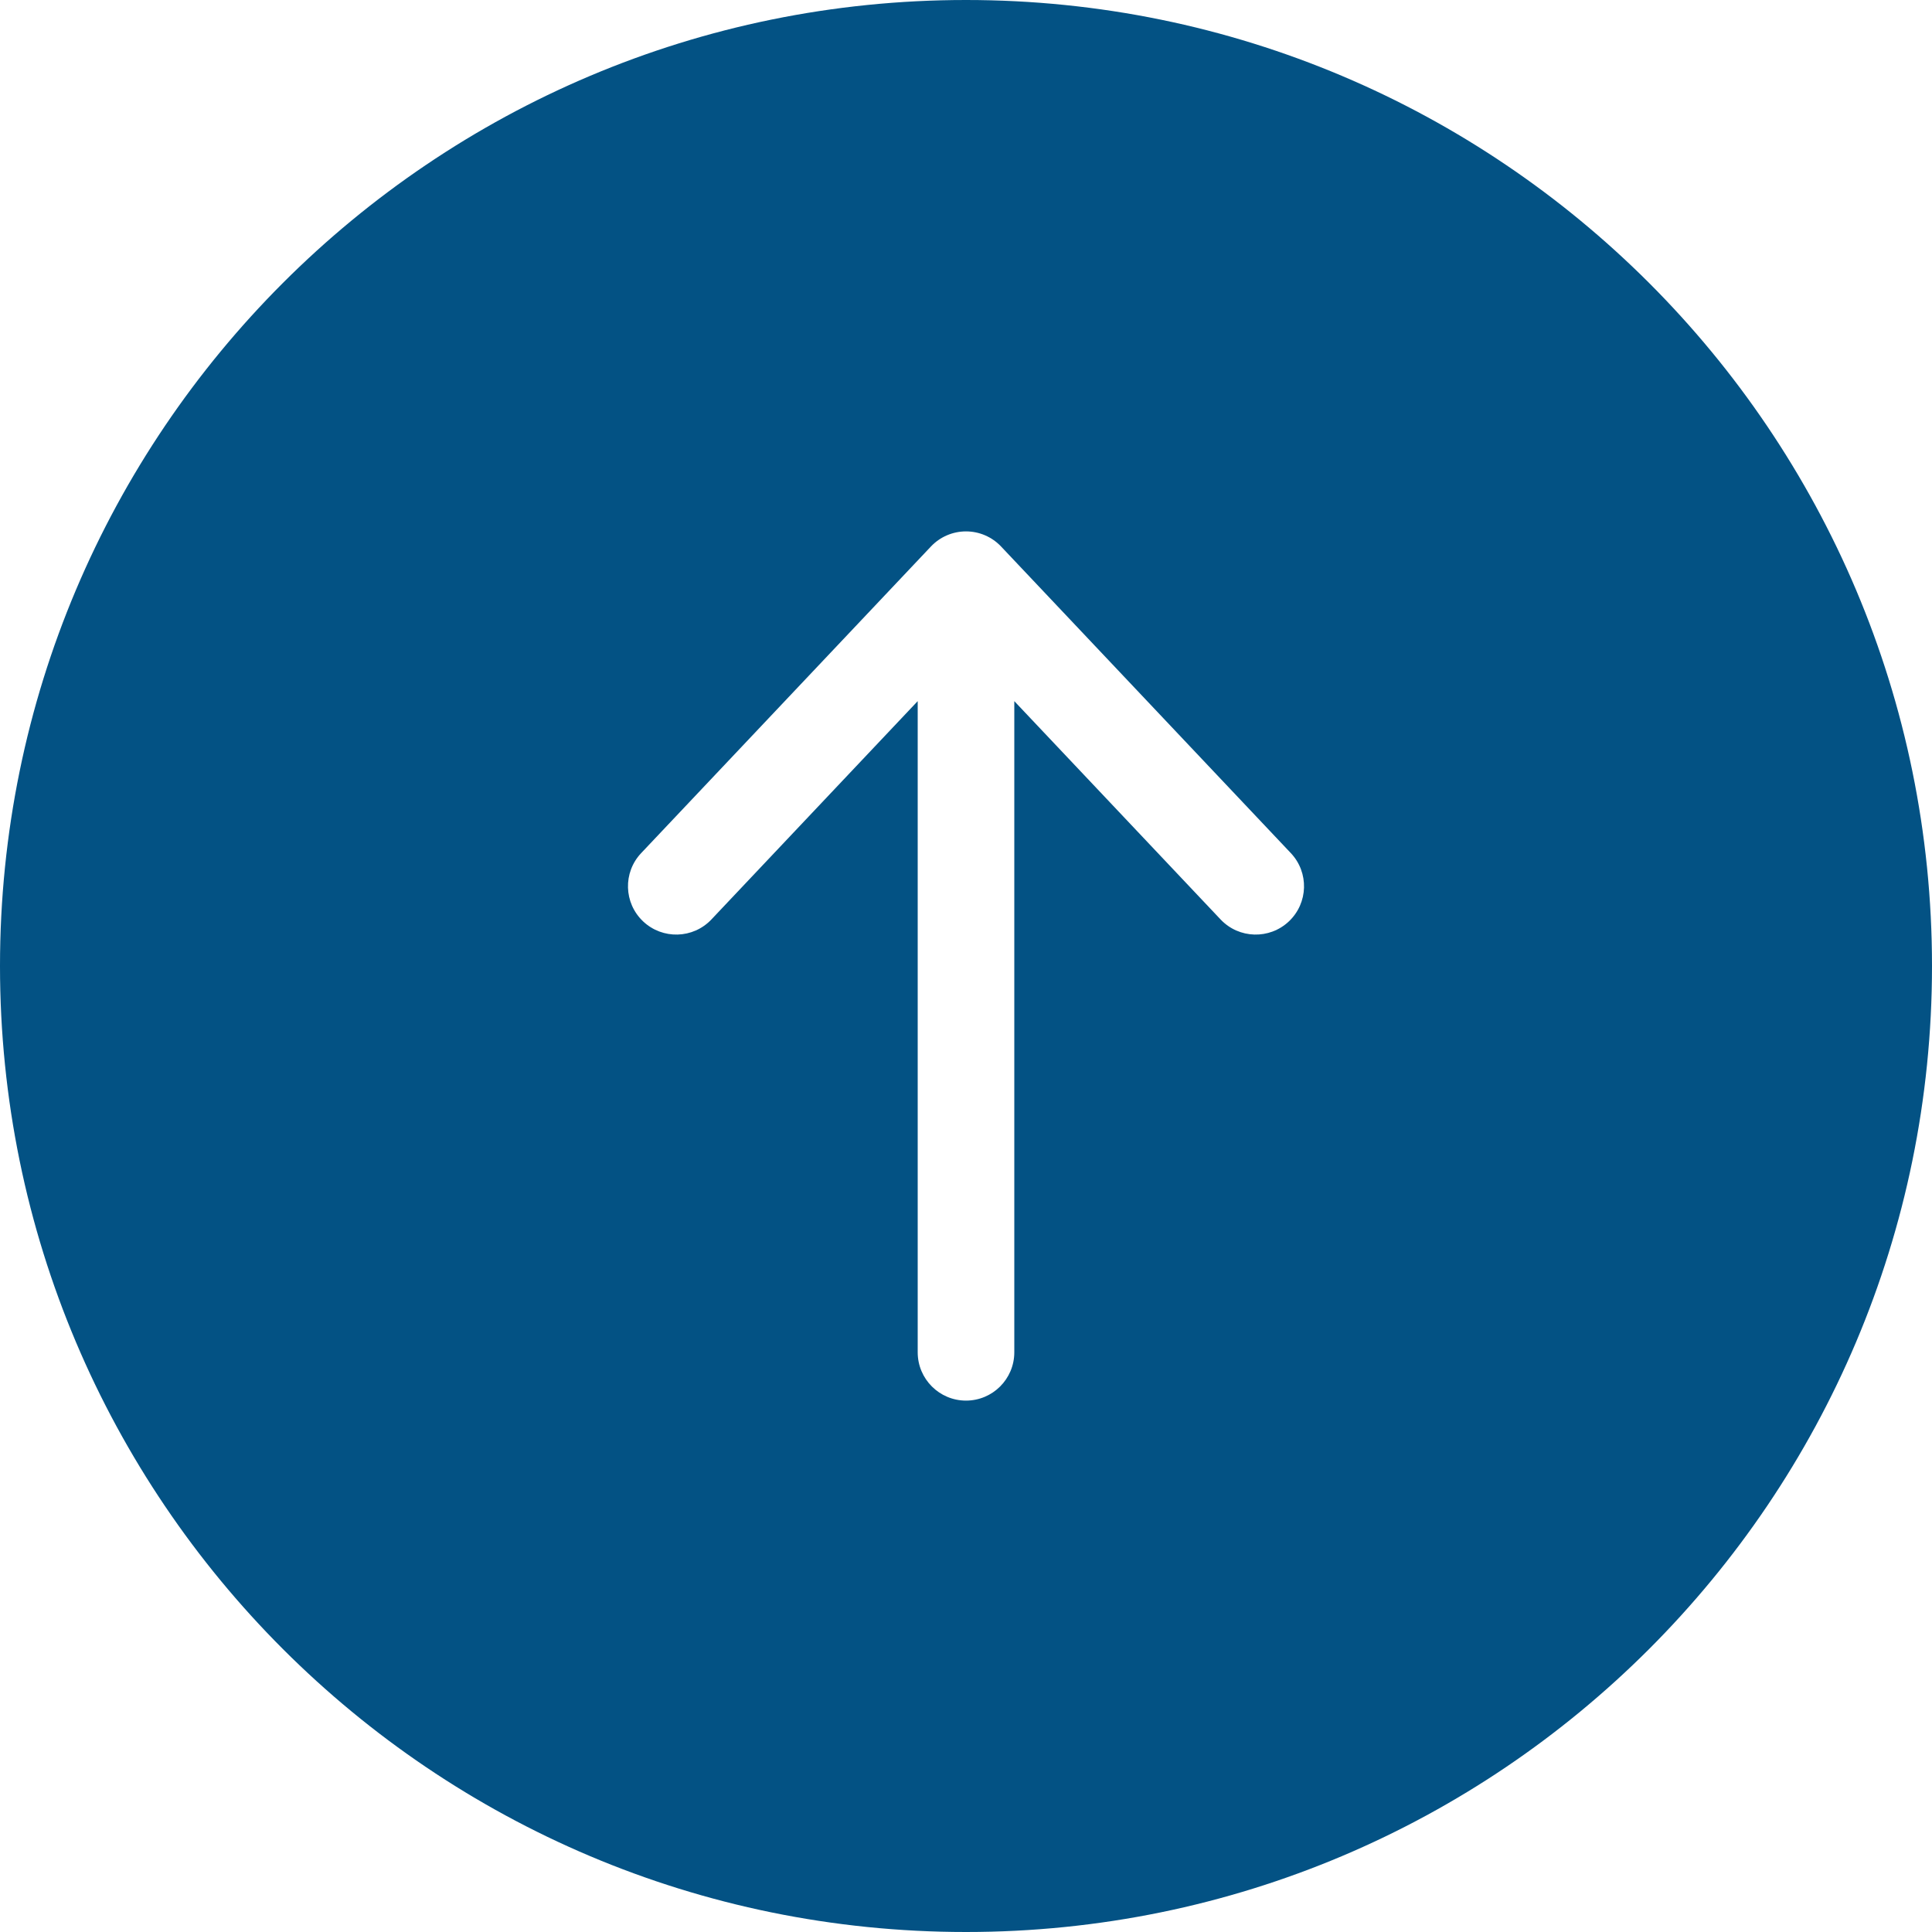 <?xml version="1.0" encoding="UTF-8"?>
<svg xmlns="http://www.w3.org/2000/svg" fill="none" viewBox="60 60 60 60">
  <g id="ToTheTop">
    <g id="Group" filter="url(#filter0_d_601_987)">
      <path id="bg" d="M90 120C106.569 120 120 106.569 120 90C120 73.431 106.569 60 90 60C73.431 60 60 73.431 60 90C60 106.569 73.431 120 90 120Z" fill="#035284"></path>
    </g>
    <g id="arrow right">
      <mask id="path-2-outside-1_601_987" maskUnits="userSpaceOnUse" x="79.002" y="75.997" width="22" height="28" fill="black">
        <rect fill="white" x="79.002" y="75.997" width="22" height="28"></rect>
        <path fill-rule="evenodd" clip-rule="evenodd" d="M80.276 86.837C79.896 87.239 79.914 87.872 80.316 88.251C80.717 88.63 81.35 88.612 81.729 88.211L89 80.517L89 101.997C89 102.549 89.448 102.997 90 102.997C90.552 102.997 91 102.549 91 101.997L91 80.517L98.271 88.211C98.65 88.612 99.283 88.63 99.684 88.251C100.086 87.872 100.104 87.239 99.724 86.837L90.727 77.316C90.538 77.116 90.275 77.003 90 77.003C89.725 77.003 89.462 77.116 89.273 77.316L80.276 86.837Z"></path>
      </mask>
      <path fill-rule="evenodd" clip-rule="evenodd" d="M80.276 86.837C79.896 87.239 79.914 87.872 80.316 88.251C80.717 88.63 81.35 88.612 81.729 88.211L89 80.517L89 101.997C89 102.549 89.448 102.997 90 102.997C90.552 102.997 91 102.549 91 101.997L91 80.517L98.271 88.211C98.65 88.612 99.283 88.63 99.684 88.251C100.086 87.872 100.104 87.239 99.724 86.837L90.727 77.316C90.538 77.116 90.275 77.003 90 77.003C89.725 77.003 89.462 77.116 89.273 77.316L80.276 86.837Z" fill="white"></path>
      <path d="M80.276 86.837L80.639 87.181H80.639L80.276 86.837ZM81.729 88.211L81.366 87.868L81.366 87.868L81.729 88.211ZM89 80.517L89.5 80.517C89.5 80.312 89.375 80.128 89.185 80.053C88.995 79.977 88.777 80.025 88.637 80.174L89 80.517ZM91 101.997L91.5 101.997L91 101.997ZM91 80.517L91.363 80.174C91.223 80.025 91.005 79.977 90.815 80.053C90.625 80.128 90.5 80.312 90.5 80.517L91 80.517ZM98.271 88.211L98.634 87.868L98.634 87.868L98.271 88.211ZM99.684 88.251L100.028 88.614L100.028 88.614L99.684 88.251ZM99.724 86.837L99.361 87.181L99.361 87.181L99.724 86.837ZM90.727 77.316L90.363 77.66L90.363 77.66L90.727 77.316ZM89.273 77.316L89.637 77.66L89.637 77.66L89.273 77.316ZM80.659 87.888C80.458 87.698 80.449 87.382 80.639 87.181L79.912 86.494C79.343 87.096 79.37 88.045 79.972 88.614L80.659 87.888ZM81.366 87.868C81.176 88.068 80.86 88.077 80.659 87.888L79.972 88.614C80.574 89.183 81.524 89.157 82.093 88.555L81.366 87.868ZM88.637 80.174L81.366 87.868L82.093 88.555L89.363 80.861L88.637 80.174ZM89.5 101.997L89.5 80.517L88.5 80.517L88.5 101.997L89.5 101.997ZM90 102.497C89.724 102.497 89.5 102.273 89.5 101.997L88.5 101.997C88.5 102.825 89.172 103.497 90 103.497L90 102.497ZM90.5 101.997C90.5 102.273 90.276 102.497 90 102.497L90 103.497C90.828 103.497 91.5 102.825 91.5 101.997L90.5 101.997ZM90.5 80.517L90.5 101.997L91.5 101.997L91.5 80.517L90.5 80.517ZM98.634 87.868L91.363 80.174L90.637 80.861L97.907 88.555L98.634 87.868ZM99.341 87.888C99.14 88.077 98.824 88.068 98.634 87.868L97.907 88.555C98.476 89.157 99.426 89.183 100.028 88.614L99.341 87.888ZM99.361 87.181C99.551 87.382 99.542 87.698 99.341 87.888L100.028 88.614C100.63 88.045 100.657 87.096 100.088 86.494L99.361 87.181ZM90.363 77.66L99.361 87.181L100.088 86.494L91.09 76.973L90.363 77.66ZM90 77.503C90.138 77.503 90.269 77.56 90.363 77.66L91.09 76.973C90.807 76.673 90.413 76.503 90 76.503L90 77.503ZM89.637 77.66C89.731 77.56 89.862 77.503 90 77.503L90 76.503C89.588 76.503 89.193 76.673 88.91 76.973L89.637 77.66ZM80.639 87.181L89.637 77.66L88.91 76.973L79.912 86.494L80.639 87.181Z" fill="white" mask="url(#path-2-outside-1_601_987)"></path>
    </g>
  </g>
  <defs>
    <filter id="filter0_d_601_987" x="0" y="0" width="180" height="180" color-interpolation-filters="sRGB">
      <feFlood flood-opacity="0" result="BackgroundImageFix"></feFlood>
      <feColorMatrix in="SourceAlpha" type="matrix" values="0 0 0 0 0 0 0 0 0 0 0 0 0 0 0 0 0 0 127 0" result="hardAlpha"></feColorMatrix>
      <feOffset></feOffset>
      <feGaussianBlur stdDeviation="30"></feGaussianBlur>
      <feColorMatrix type="matrix" values="0 0 0 0 0 0 0 0 0 0 0 0 0 0 0 0 0 0 0.161 0"></feColorMatrix>
      <feBlend mode="normal" in2="BackgroundImageFix" result="effect1_dropShadow_601_987"></feBlend>
      <feBlend mode="normal" in="SourceGraphic" in2="effect1_dropShadow_601_987" result="shape"></feBlend>
    </filter>
  </defs>
</svg>
